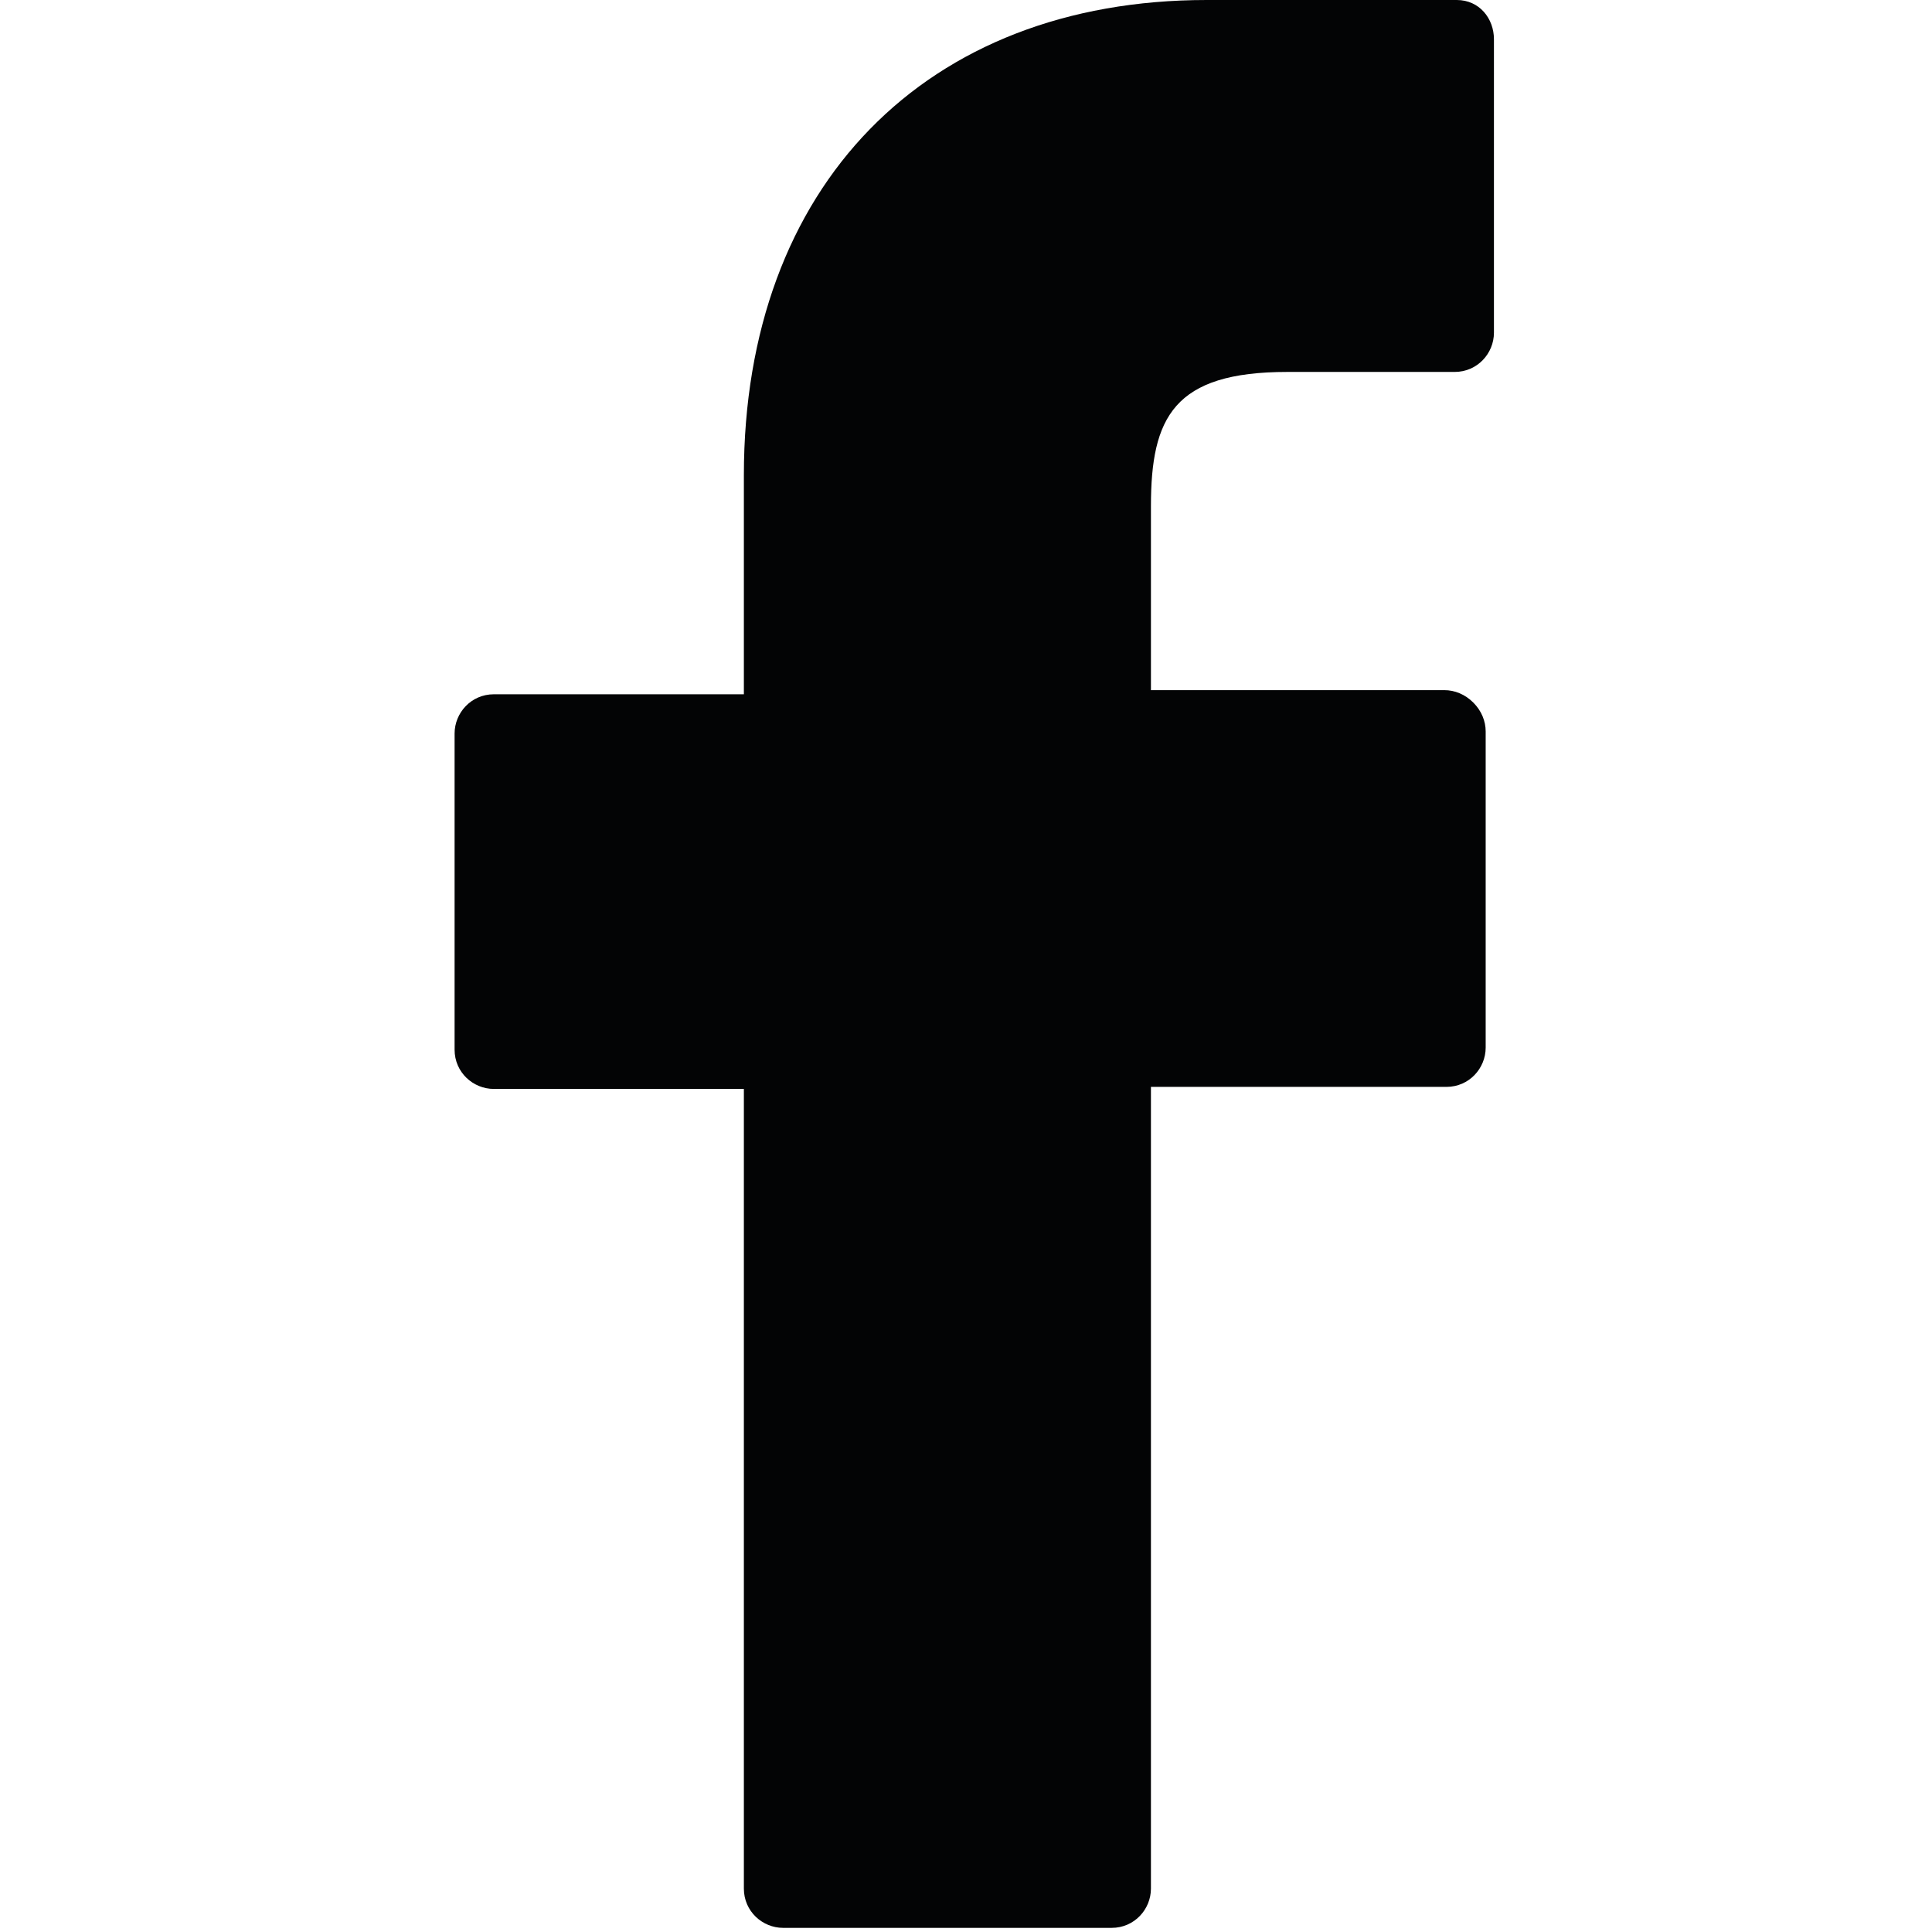 <?xml version="1.0" encoding="utf-8"?>
<!-- Generator: Adobe Illustrator 25.3.1, SVG Export Plug-In . SVG Version: 6.00 Build 0)  -->
<svg version="1.1" id="Ebene_1" xmlns="http://www.w3.org/2000/svg" xmlns:xlink="http://www.w3.org/1999/xlink" x="0px" y="0px"
	 viewBox="0 0 93.5 93.5" style="enable-background:new 0 0 93.5 93.5;" xml:space="preserve">
<style type="text/css">
	.st0{fill:#030405;}
</style>
<g>
	<path class="st0" d="M70.5,0H58.4C44.8,0,36,9,36,23v10.6H23.9c-1.1,0-1.9,0.9-1.9,1.9v15.3c0,1.1,0.9,1.9,1.9,1.9H36v38.7
		c0,1.1,0.9,1.9,1.9,1.9h15.9c1.1,0,1.9-0.9,1.9-1.9V52.6H70c1.1,0,1.9-0.9,1.9-1.9V35.4c0-0.5-0.2-1-0.6-1.4s-0.9-0.6-1.4-0.6H55.7
		v-8.9c0-4.3,1.1-6.5,6.6-6.5h8.1c1.1,0,1.9-0.9,1.9-1.9V1.9C72.3,0.9,71.6,0,70.5,0z"/>
</g>
</svg>
